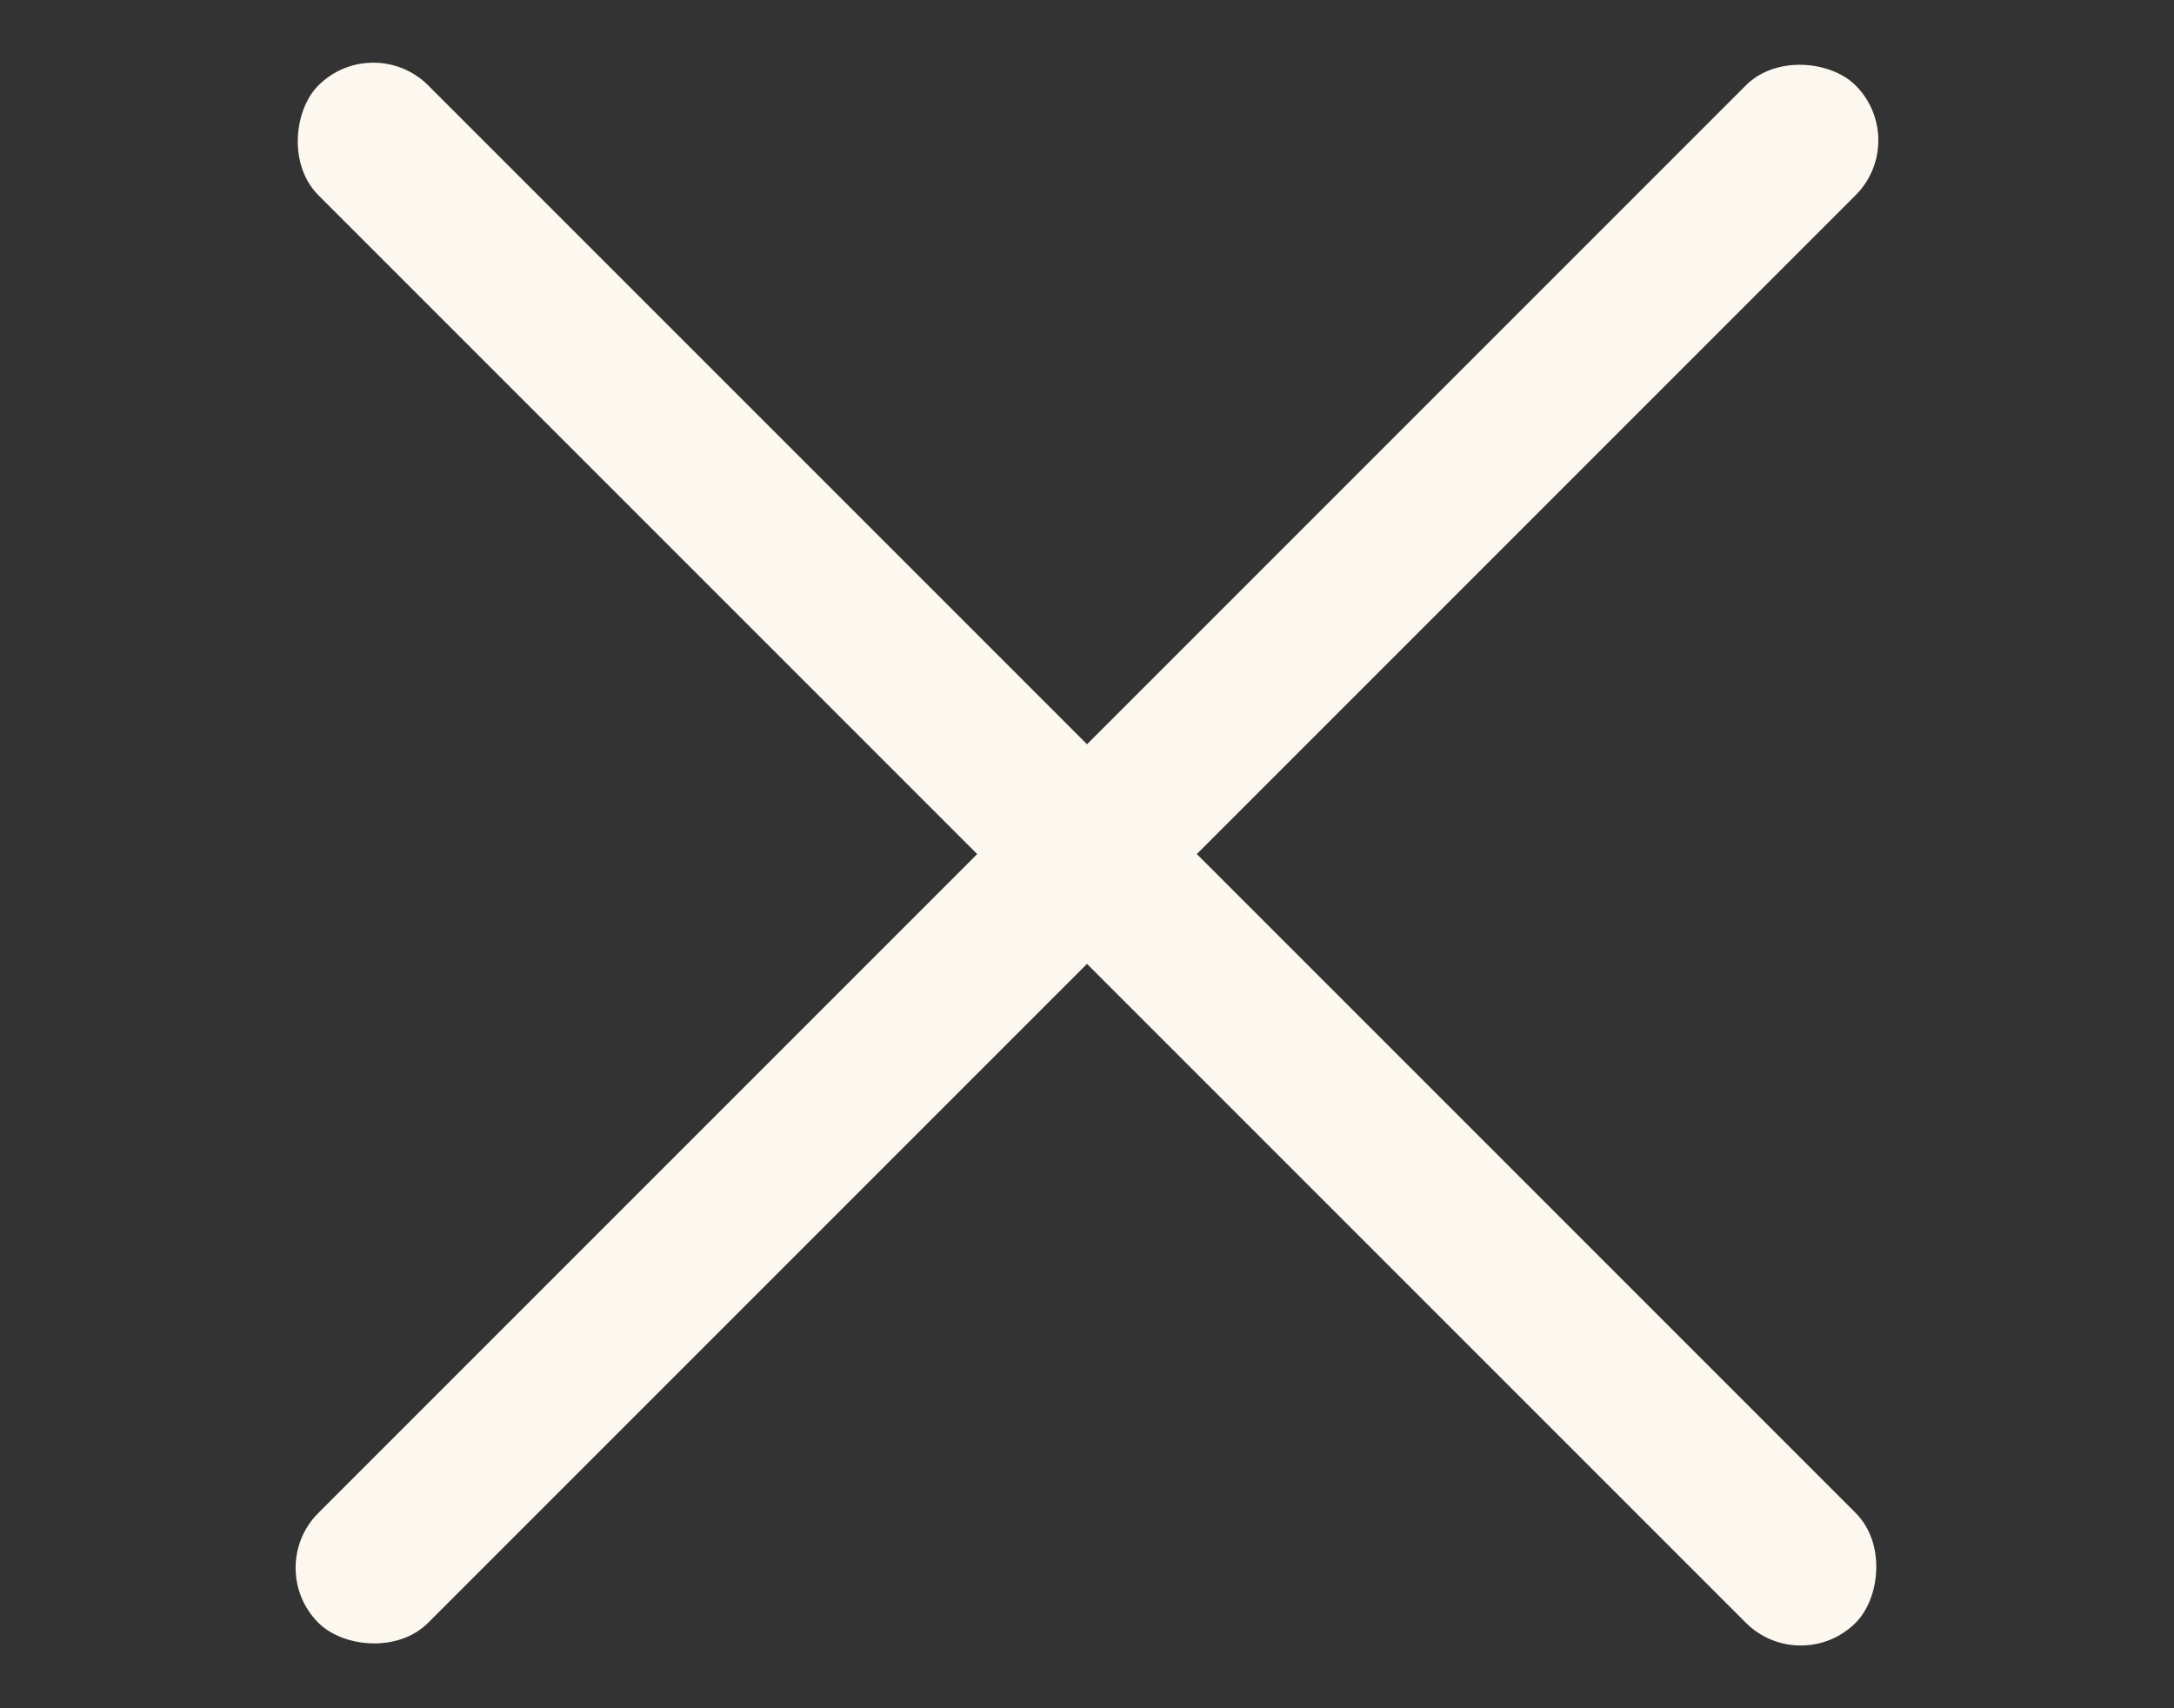 <?xml version="1.0" encoding="UTF-8"?> <svg xmlns="http://www.w3.org/2000/svg" width="28" height="22" viewBox="0 0 28 22" fill="none"><rect x="0" y="0" width="28" height="22" fill="#333333" stroke="none"/><rect x="4.808" y="0.393" width="28" height="2" rx="1" transform="rotate(45 4.808 0.393)" fill="#FCF8EF"></rect><rect x="3.393" y="20.192" width="28" height="2" rx="1" transform="rotate(-45 3.393 20.192)" fill="#FCF8EF"></rect></svg> 